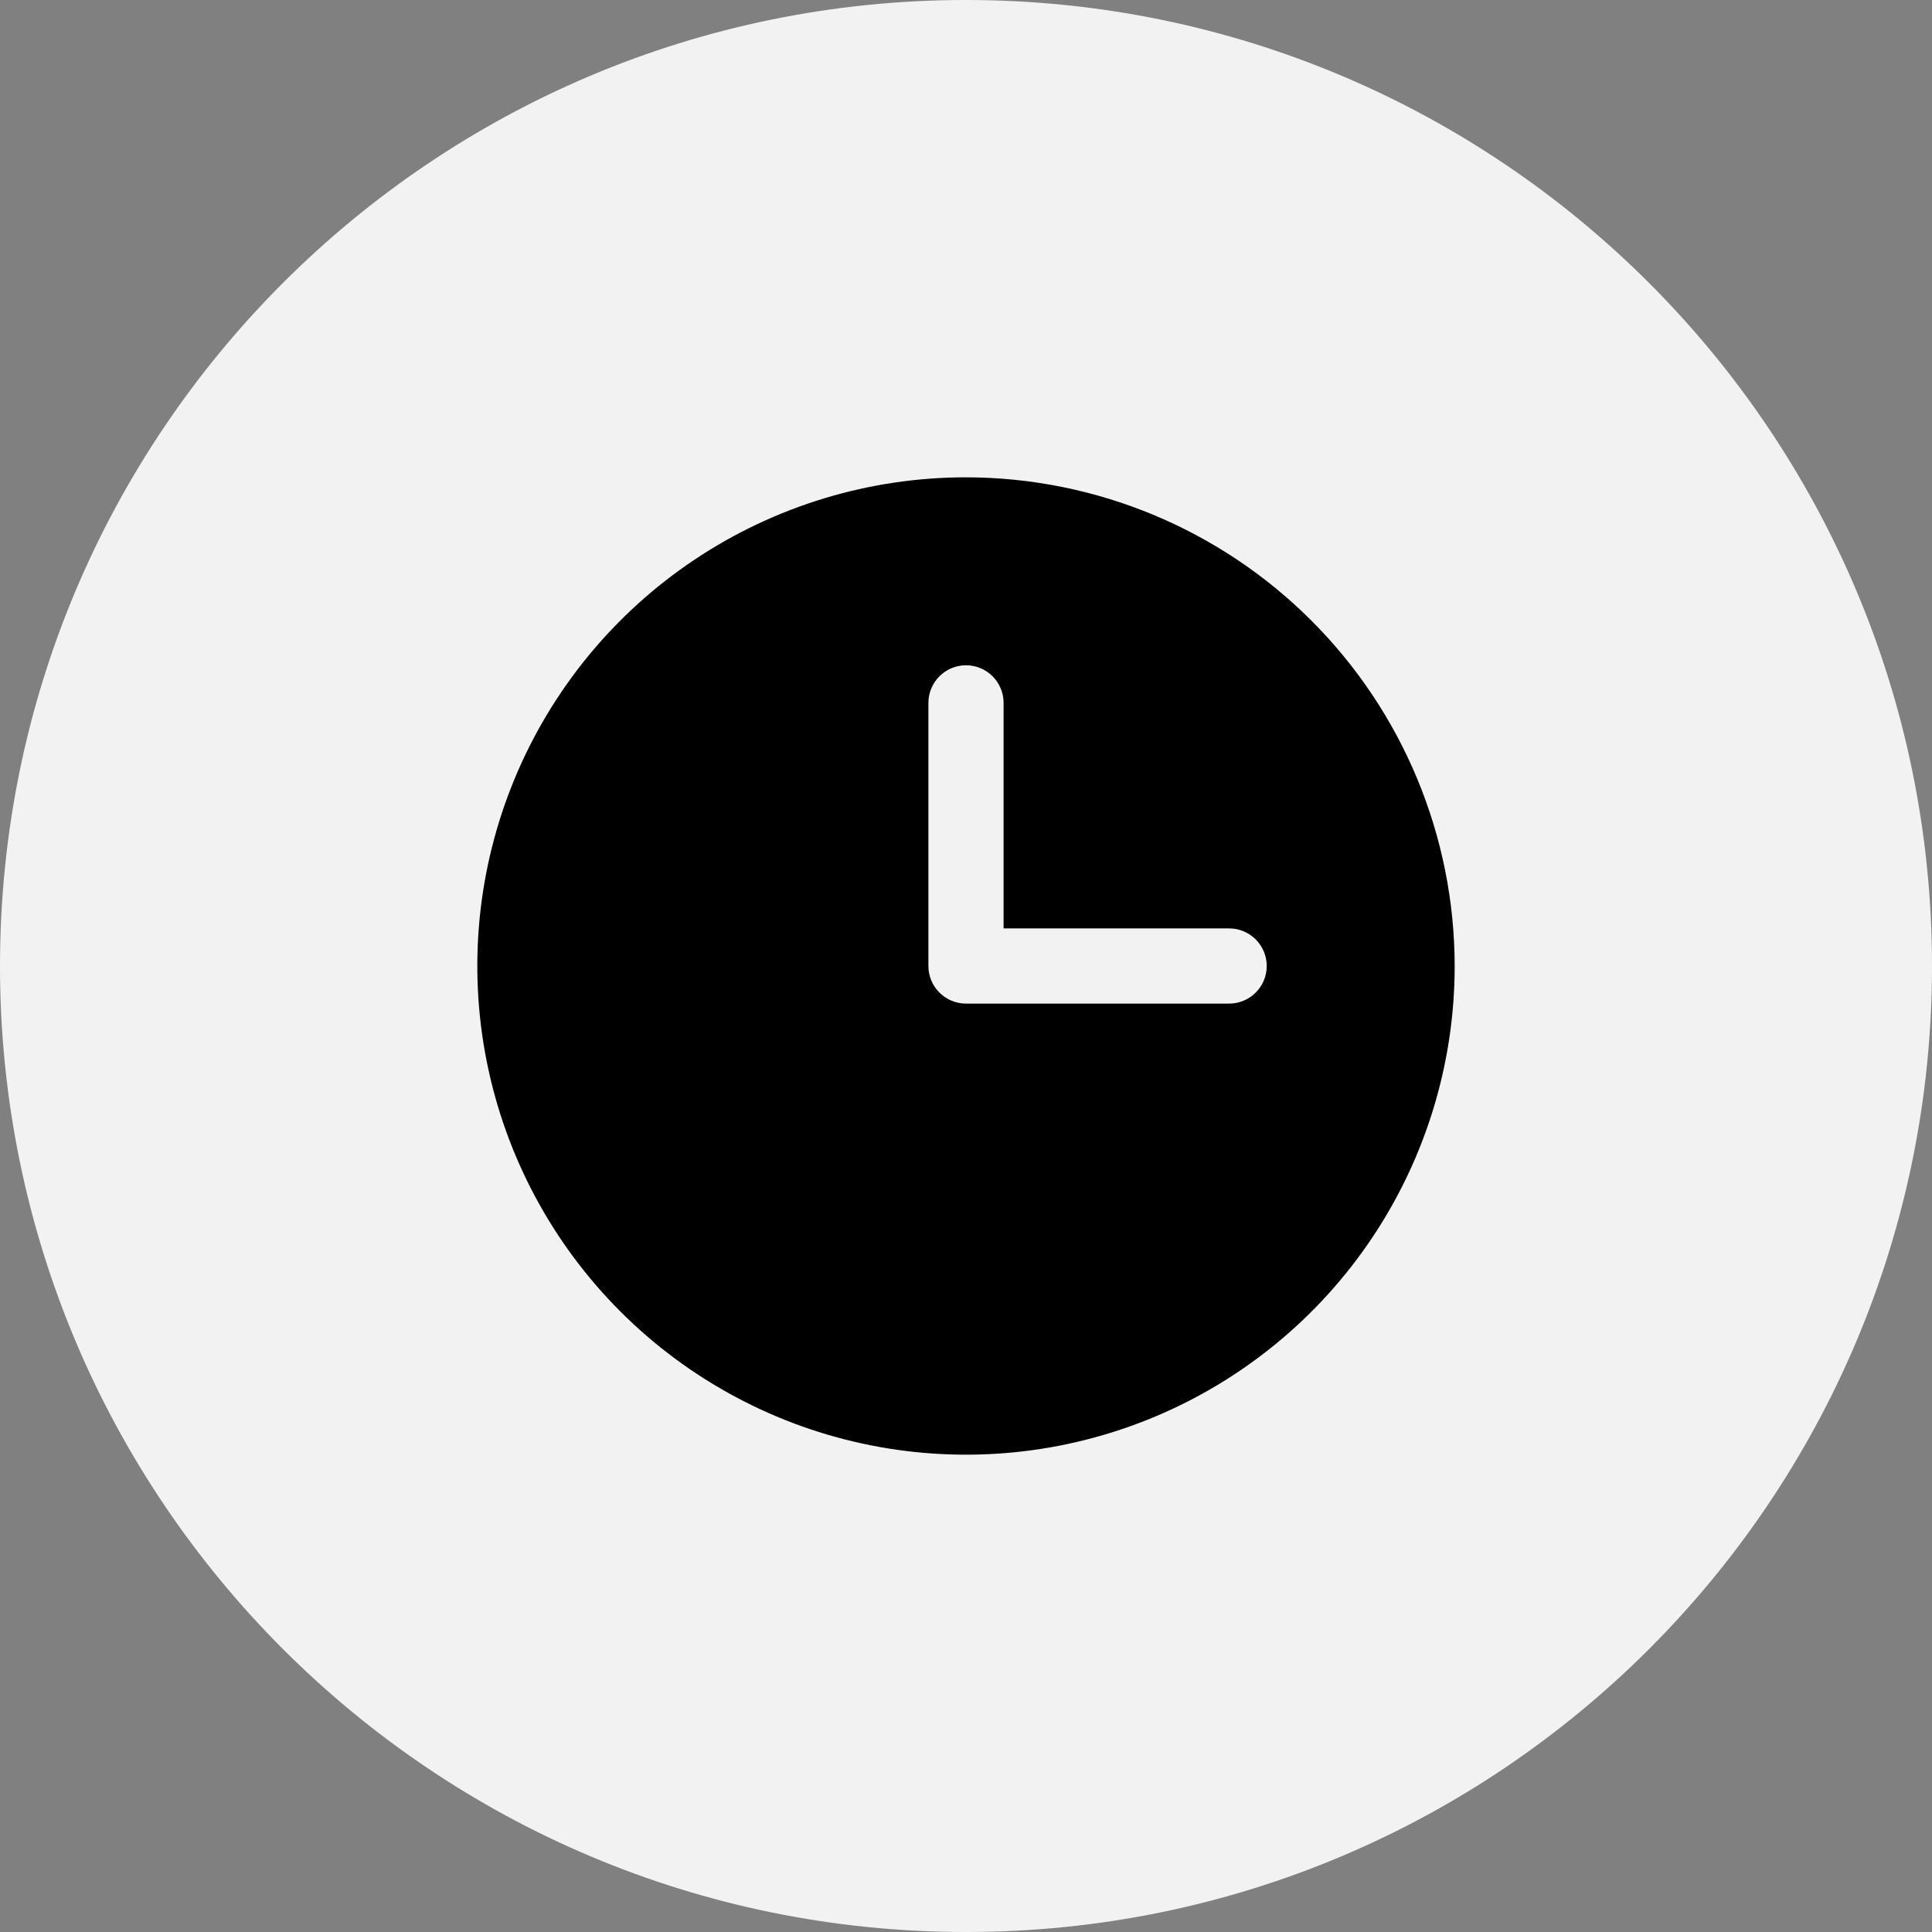 <?xml version="1.0" encoding="UTF-8"?> <svg xmlns="http://www.w3.org/2000/svg" width="170" height="170" viewBox="0 0 170 170" fill="none"><rect x="0" y="0" width="170" height="170" fill="#808080" stroke="none"/><g clip-path="url(#clip0_16_446)"><path d="M170 85C170 38.056 131.944 0 85 0C38.056 0 0 38.056 0 85C0 131.944 38.056 170 85 170C131.944 170 170 131.944 170 85Z" fill="#F2F2F2"></path><path d="M85 42C76.495 42 68.182 44.522 61.111 49.247C54.039 53.972 48.528 60.687 45.273 68.545C42.019 76.402 41.167 85.048 42.826 93.389C44.485 101.73 48.581 109.392 54.594 115.406C60.608 121.419 68.27 125.515 76.611 127.174C84.952 128.833 93.598 127.981 101.455 124.727C109.313 121.472 116.028 115.961 120.753 108.89C125.478 101.818 128 93.505 128 85C127.988 73.599 123.454 62.669 115.392 54.608C107.331 46.546 96.401 42.012 85 42ZM108.154 88.308H85C84.123 88.308 83.281 87.959 82.661 87.339C82.041 86.719 81.692 85.877 81.692 85V61.846C81.692 60.969 82.041 60.128 82.661 59.507C83.281 58.887 84.123 58.538 85 58.538C85.877 58.538 86.719 58.887 87.339 59.507C87.959 60.128 88.308 60.969 88.308 61.846V81.692H108.154C109.031 81.692 109.872 82.041 110.493 82.661C111.113 83.281 111.462 84.123 111.462 85C111.462 85.877 111.113 86.719 110.493 87.339C109.872 87.959 109.031 88.308 108.154 88.308Z" fill="black"></path></g><defs><clipPath id="clip0_16_446"><rect width="170" height="170" fill="white"></rect></clipPath></defs></svg> 